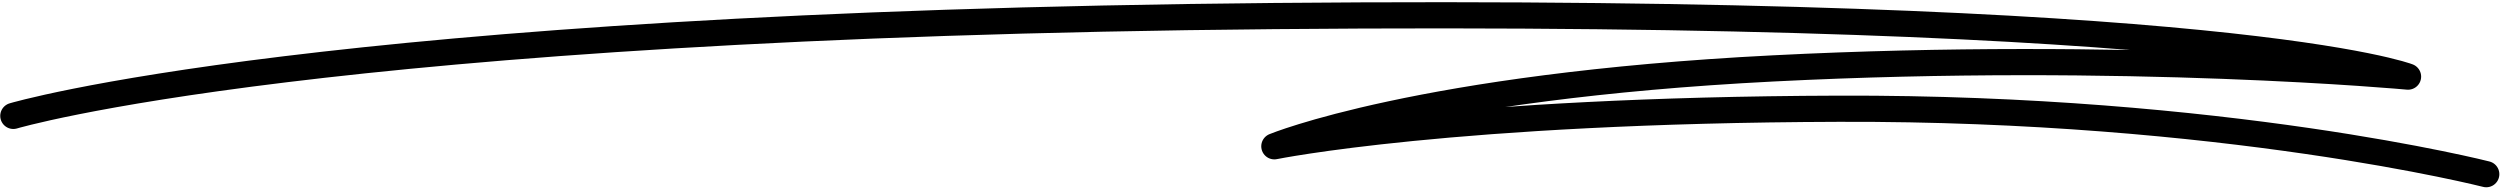 <svg width="191" height="15" viewBox="0 0 191 15" fill="none" xmlns="http://www.w3.org/2000/svg">
<path d="M1.018 8.854C1.018 8.854 24.335 1.892 97.36 1.226C170.384 0.561 183.975 5.854 183.975 5.854C183.975 5.854 162.475 3.854 135.475 5.226C108.475 6.599 97.36 11.177 97.36 11.177C97.36 11.177 110.968 8.402 140.475 8.307C169.981 8.212 189.95 13.307 189.95 13.307" stroke="black" stroke-width="2" stroke-linecap="round" stroke-linejoin="round"/>
</svg>
